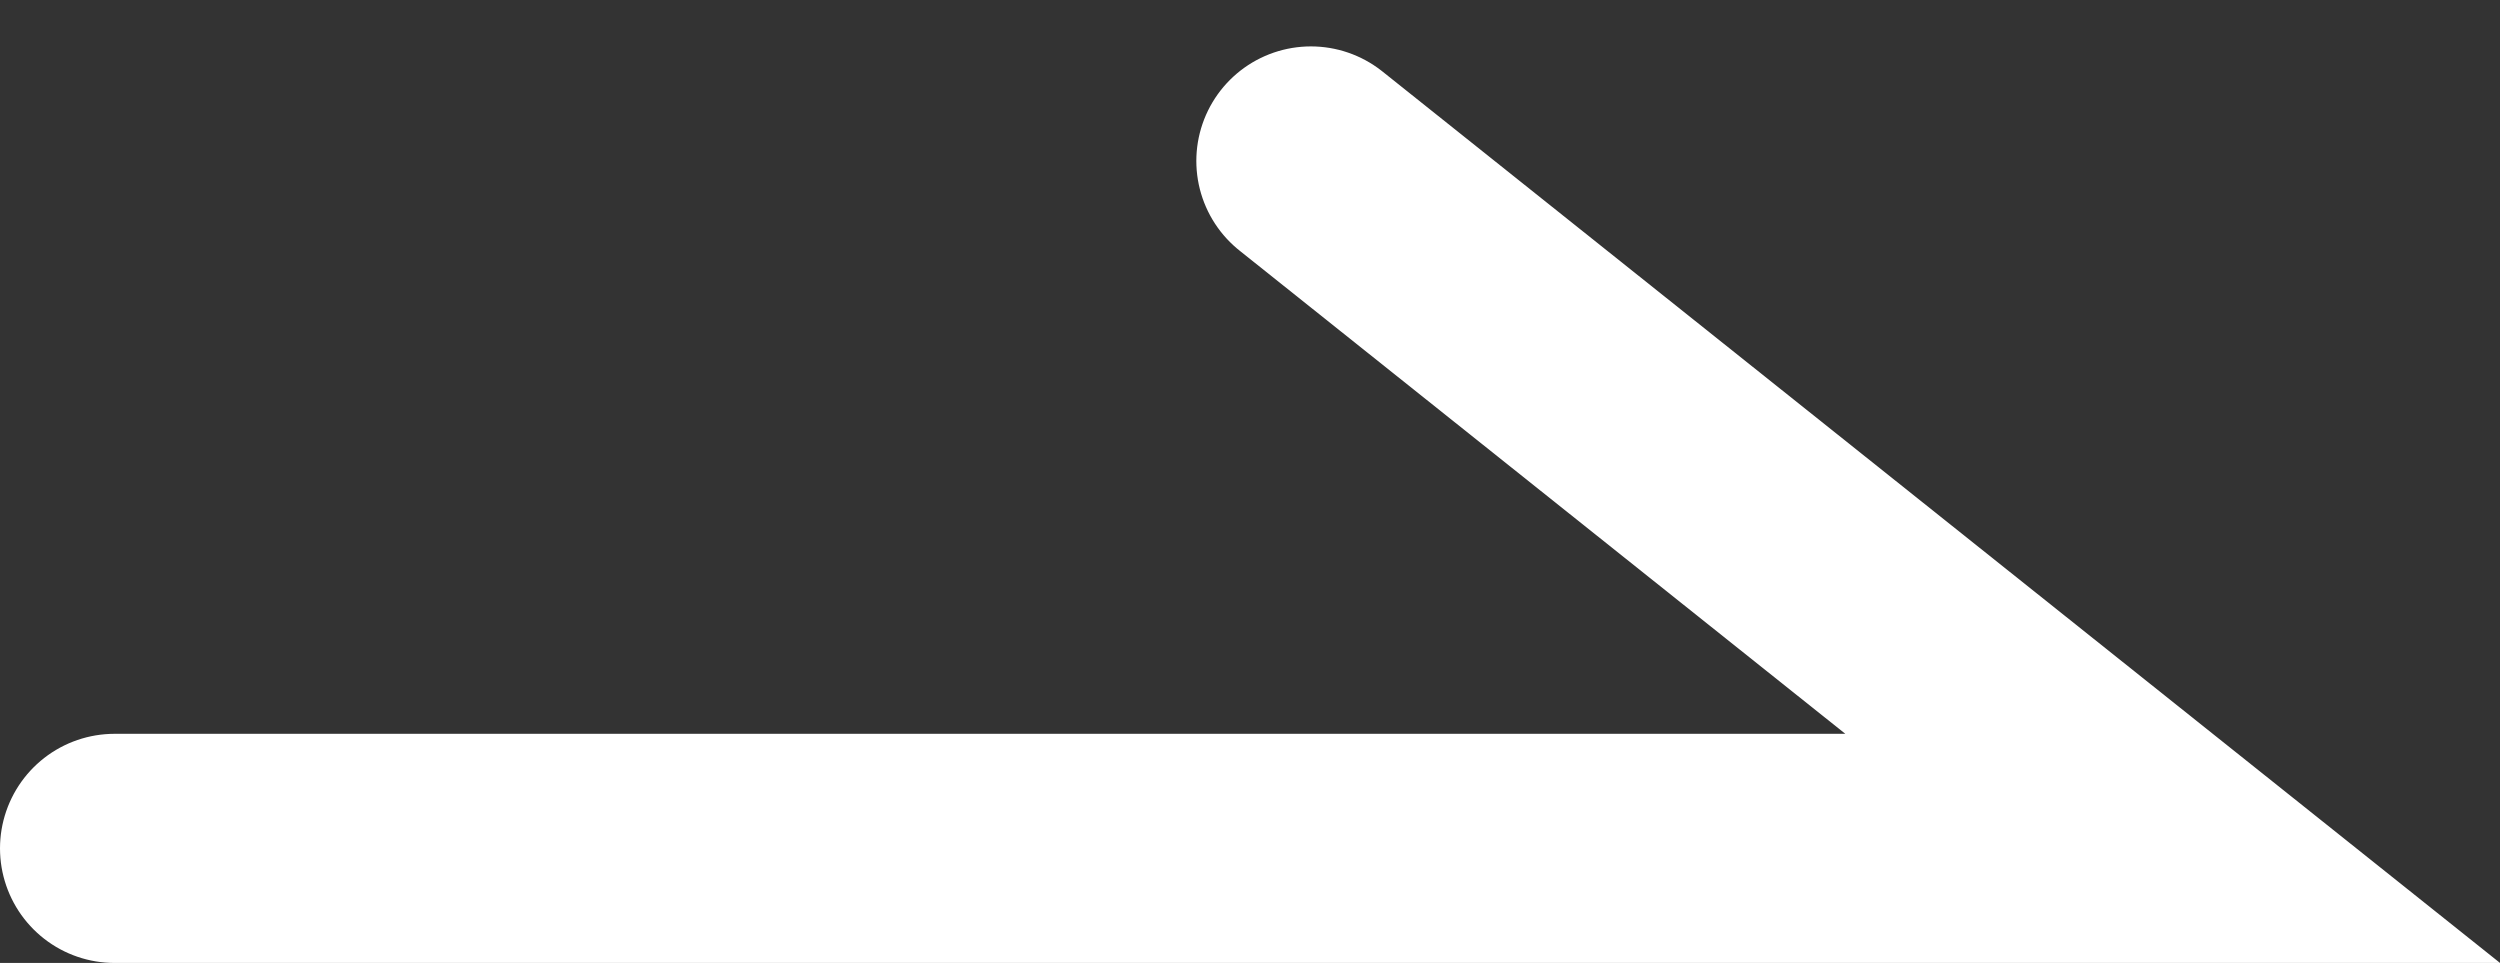 <svg xmlns="http://www.w3.org/2000/svg" width="21.821" height="8.405" viewBox="0 0 21.821 8.405">
  <rect x="0" y="0" width="21.821" height="8.405" fill="#333333" stroke="none"/>
  <path id="Path_795" data-name="Path 795" d="M6,17.964V0L0,7.522" transform="translate(18.964 1.405) rotate(90)" fill="none" stroke="#fff" stroke-linecap="round" stroke-width="2"/>
</svg>
